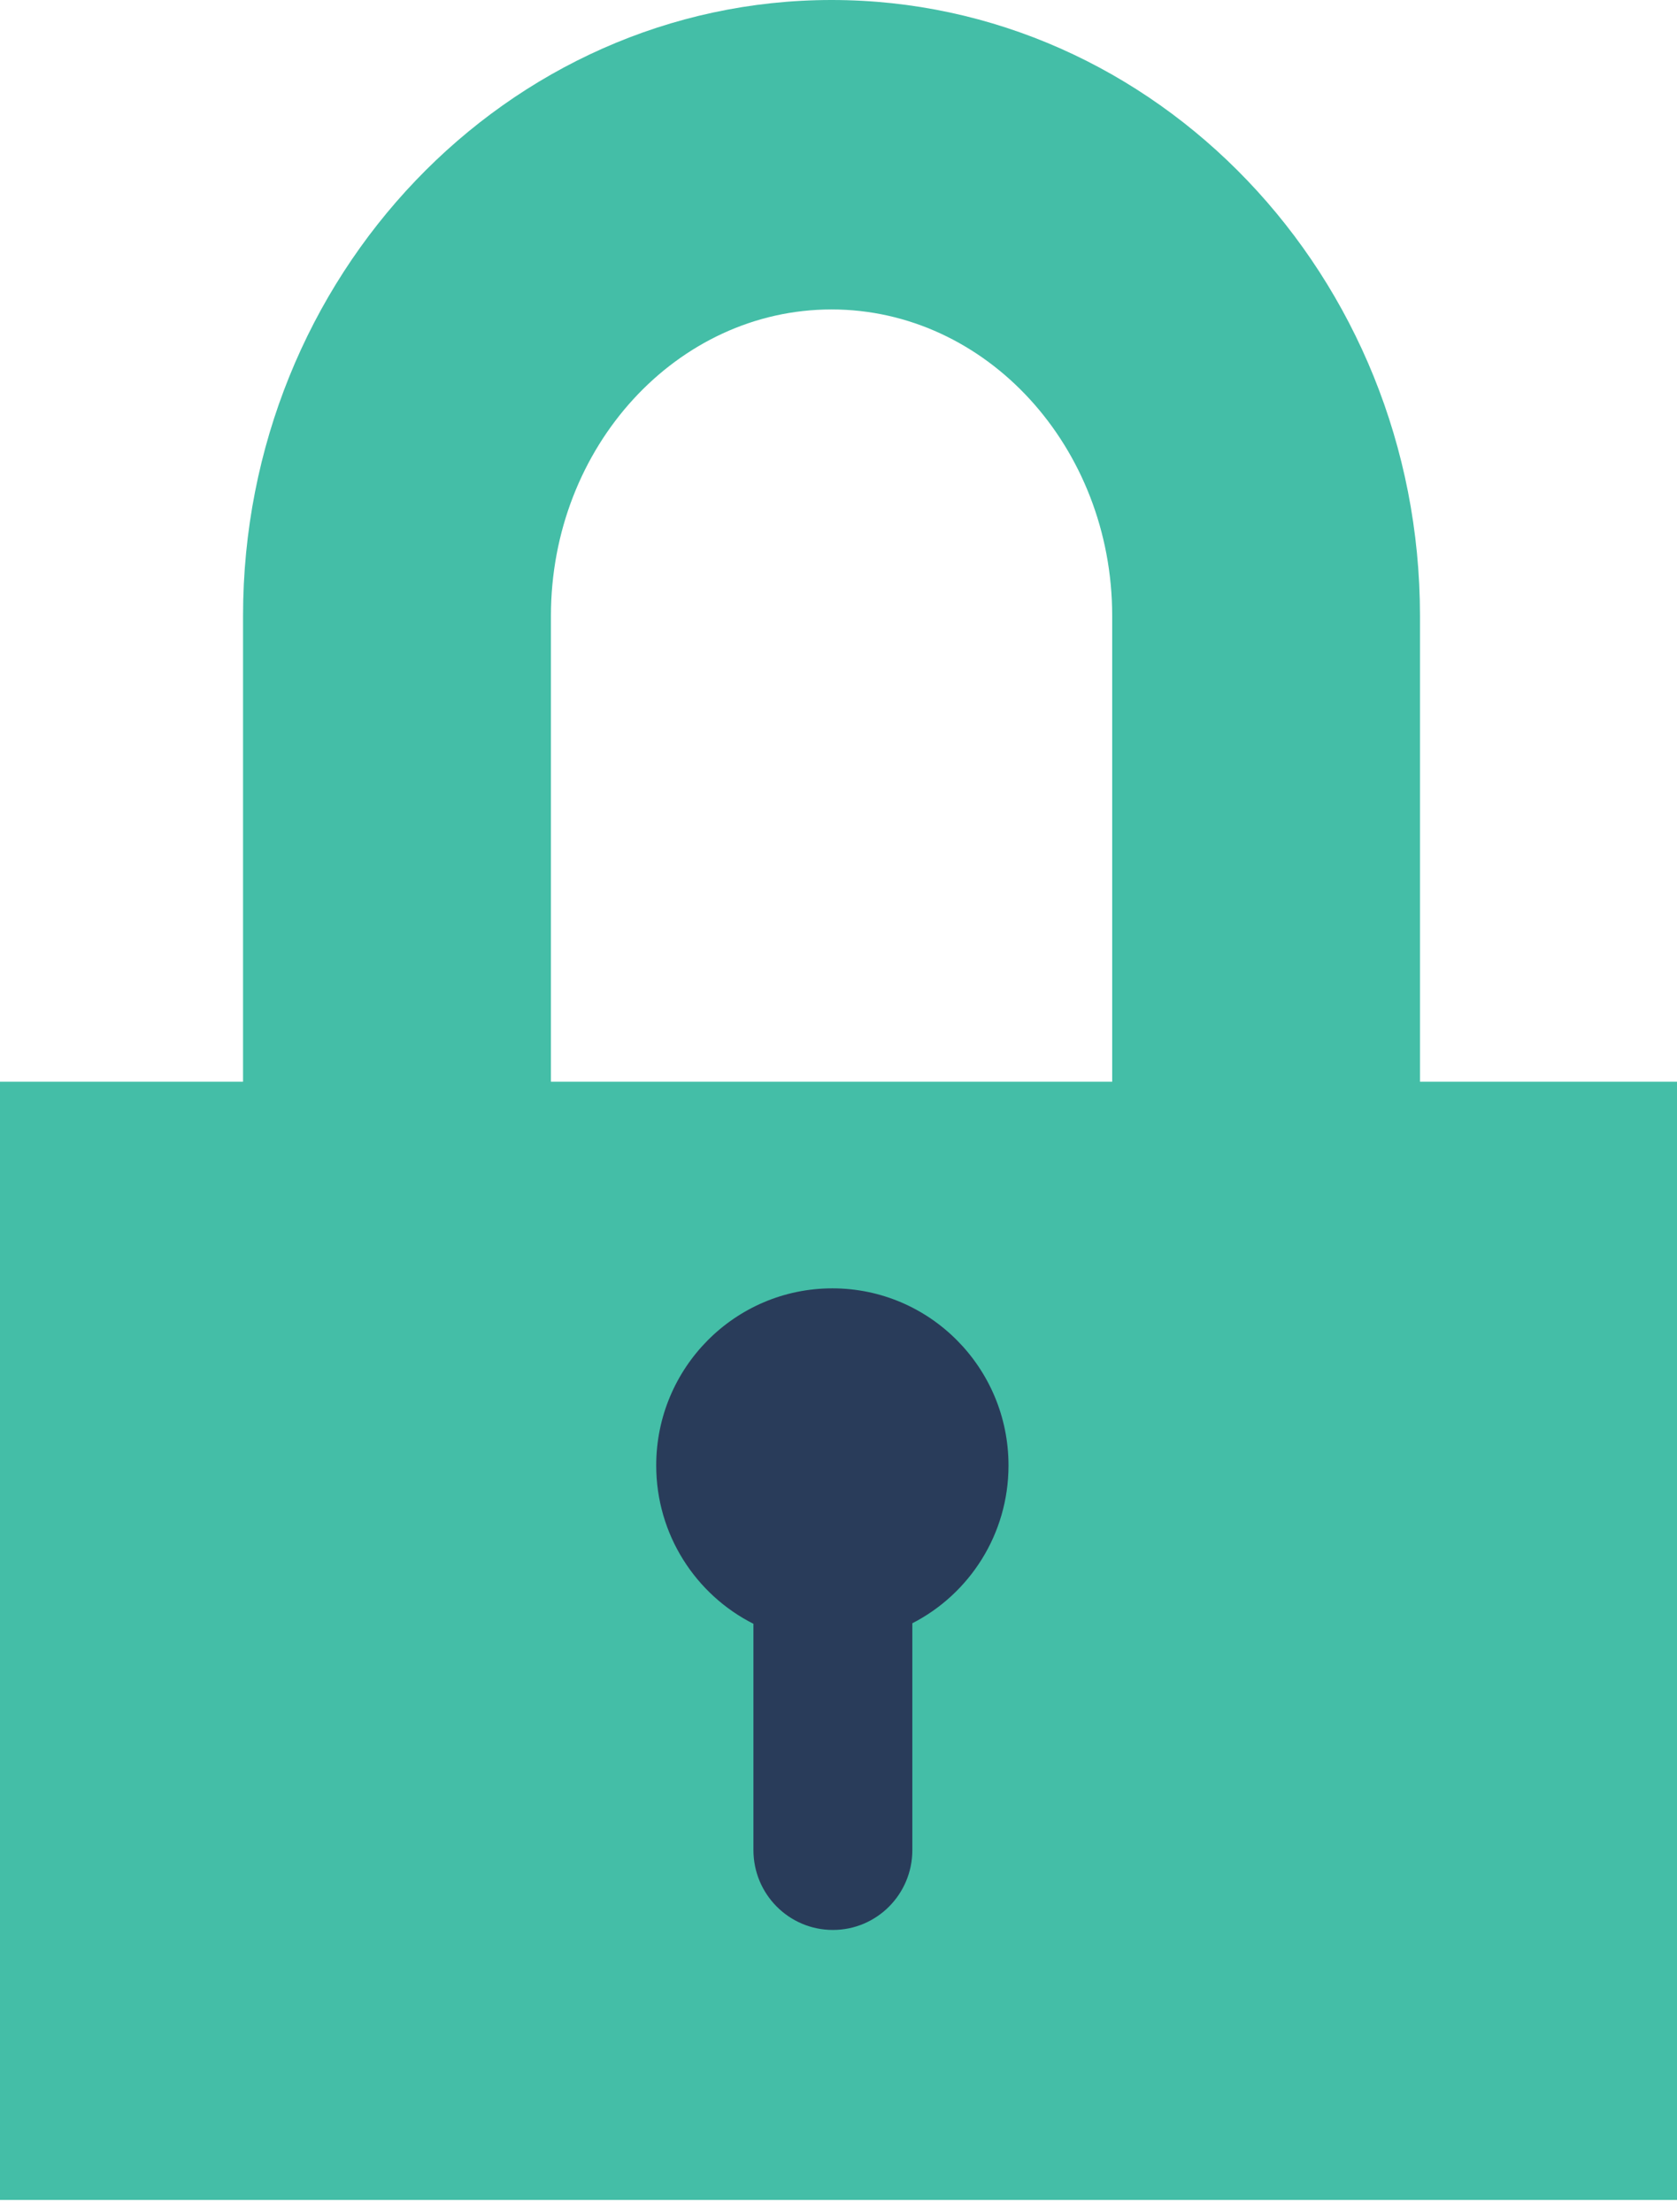 <svg xmlns="http://www.w3.org/2000/svg" width="69" height="91" viewBox="0 0 69 91" fill="none"><path fill-rule="evenodd" clip-rule="evenodd" d="M45.761 44.5V25.336C45.761 18.386 40.579 12.73 34.215 12.73C27.85 12.73 22.668 18.386 22.668 25.336V44.5H45.761ZM10 44.5V25.336C10 11.366 20.863 0 34.215 0C47.567 0 58.425 11.366 58.425 25.336V44.5H69V90.5H0V44.5H10Z" fill="#44BEA7"></path><path fill-rule="evenodd" clip-rule="evenodd" d="M37.538 66.778C39.887 65.573 41.495 63.118 41.495 60.285C41.495 56.262 38.251 53 34.248 53C30.245 53 27 56.262 27 60.285C27 63.135 28.628 65.603 31 66.8V76.11C31 77.924 32.463 79.394 34.267 79.394H34.271C36.076 79.394 37.538 77.924 37.538 76.11V66.778Z" fill="#293C5A"></path></svg>